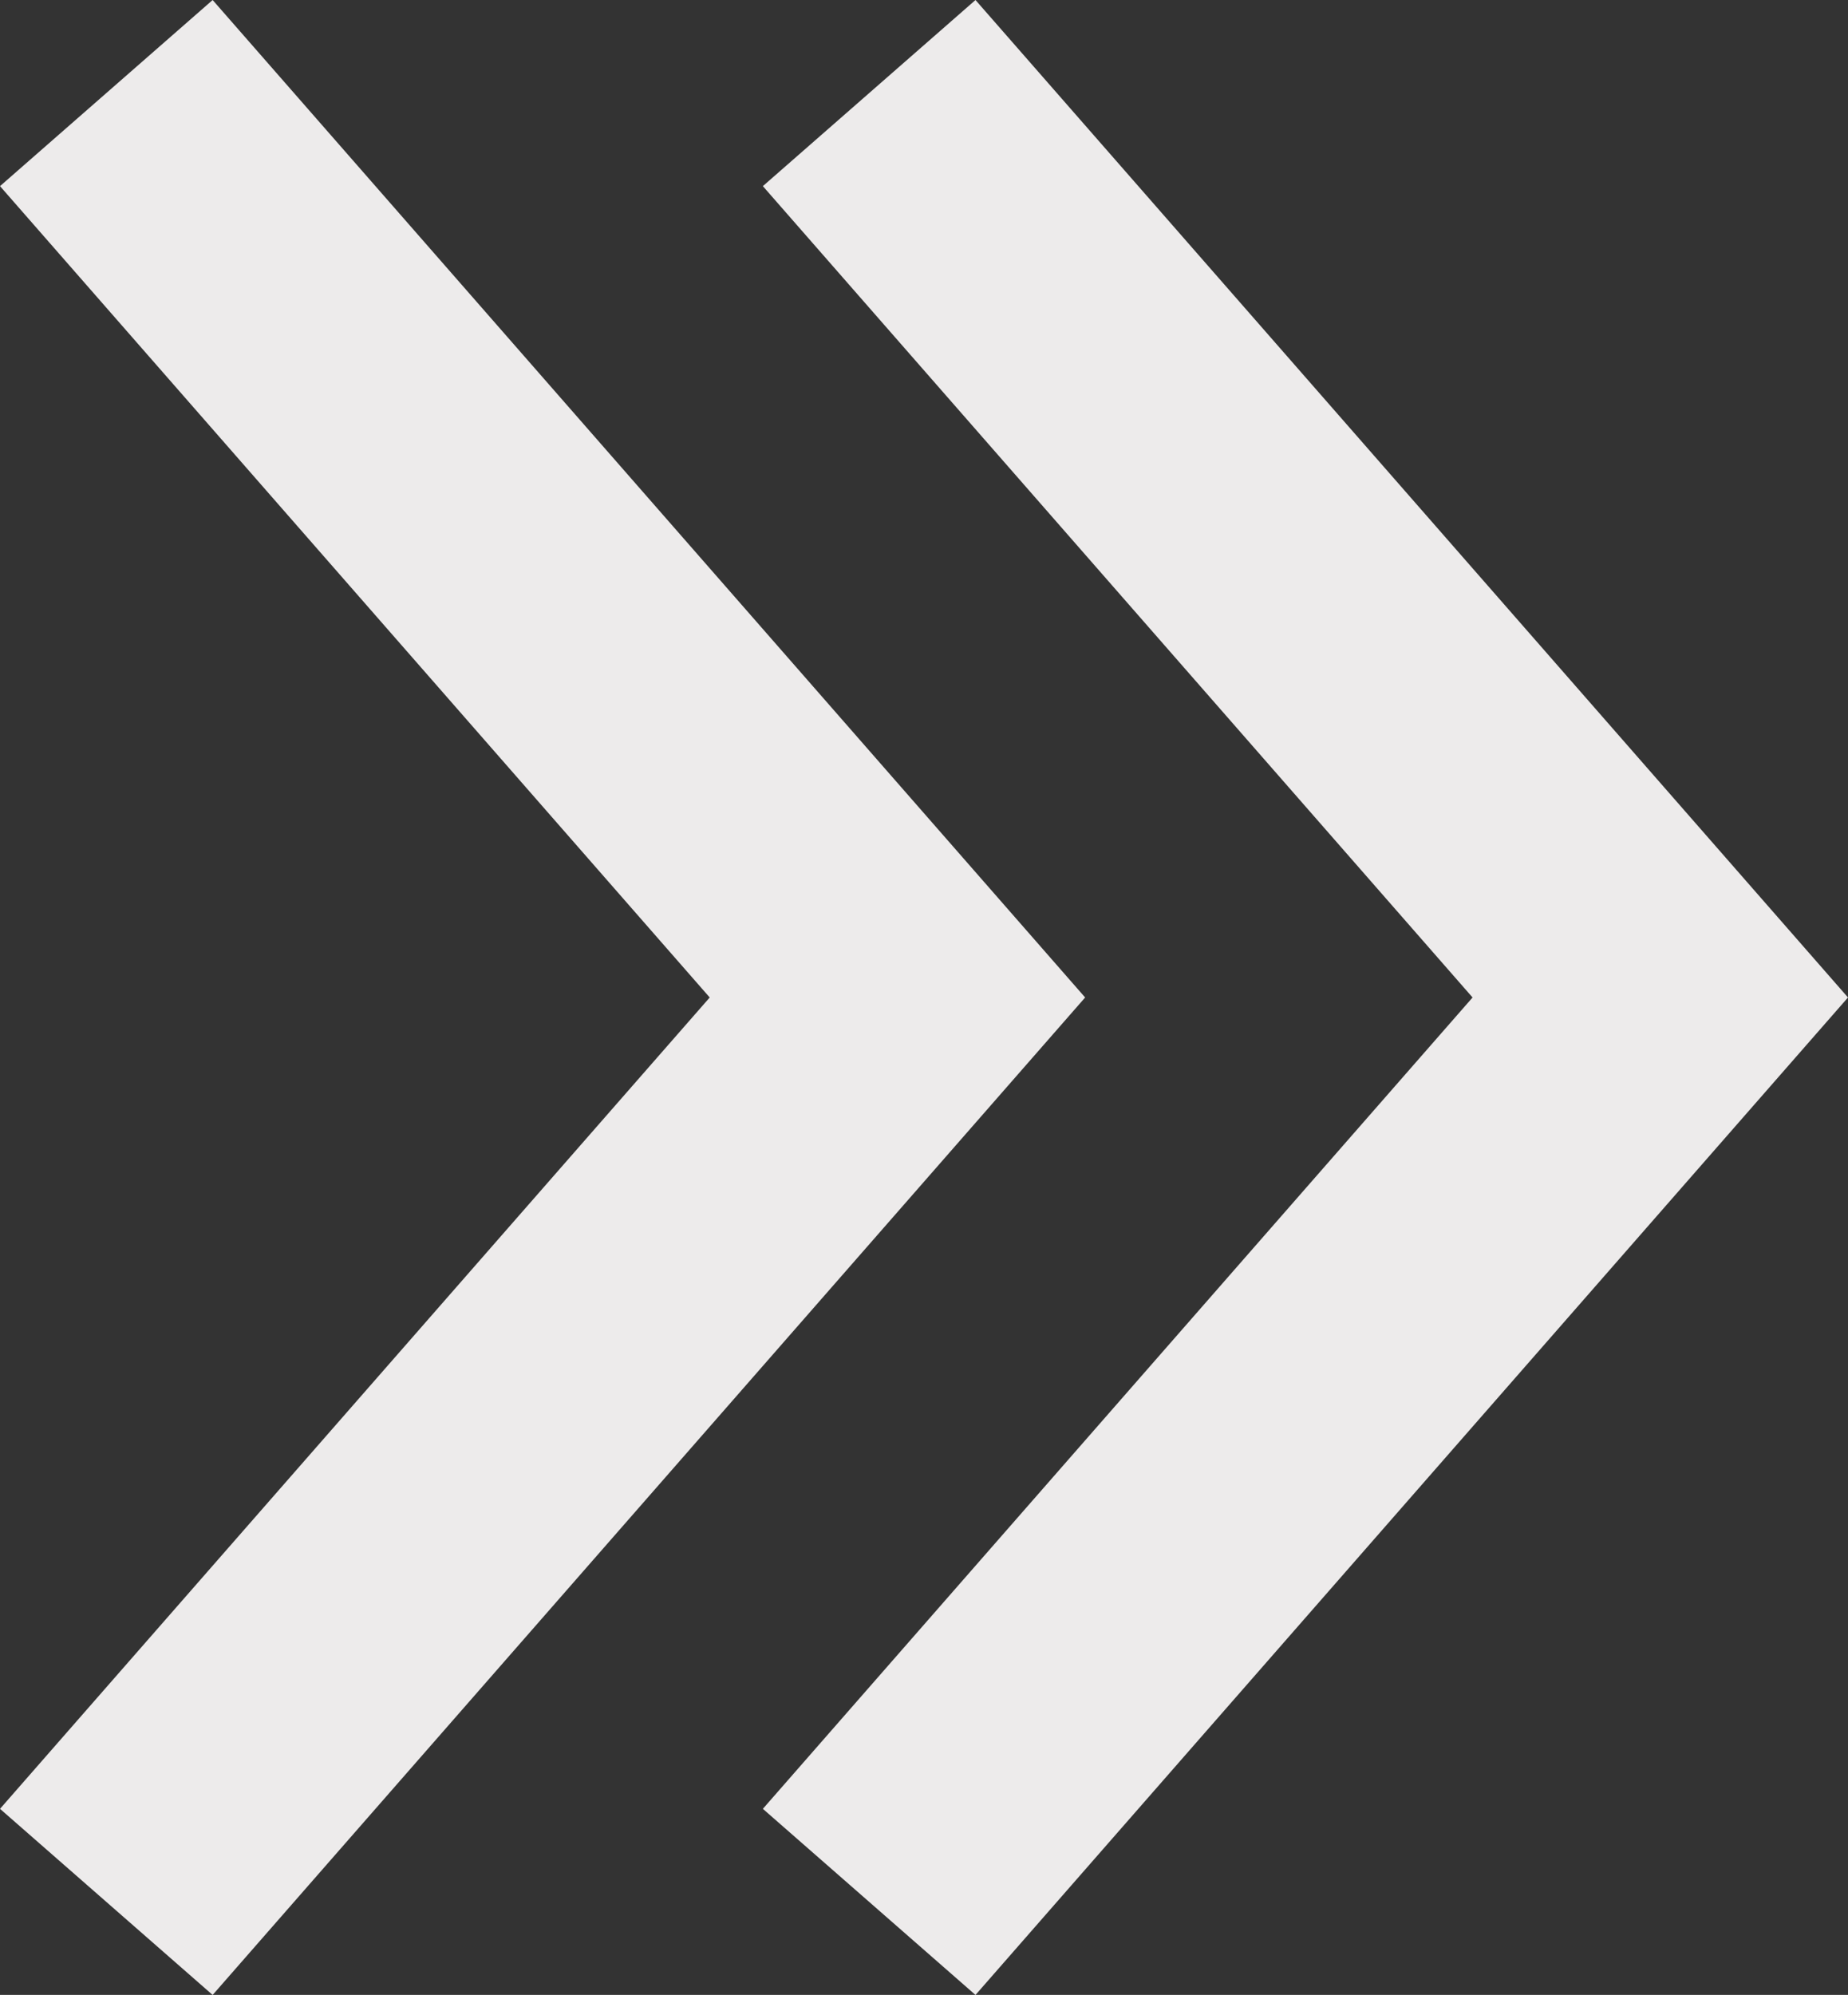 <svg xmlns="http://www.w3.org/2000/svg" width="65.407" height="70.584" viewBox="0 0 65.407 70.584">
                            <rect x="0" y="0" width="65.407" height="70.584" fill="#333333" stroke="none"/>
                            <g id="Groupe_9943" data-name="Groupe 9943" transform="translate(-628.237 -2367.21)">
                                <g id="Icon_navigation_arrow_right_large" data-name="Icon/navigation/arrow/right/large" transform="translate(659 2370.503)">
                                <path id="Tracé_235" data-name="Tracé 235" d="M1846,555.5l28,32-28,32" transform="translate(-1846 -555.5)" fill="none" stroke="#EDEBEB" stroke-width="10"/>
                                </g>
                                <g id="Icon_navigation_arrow_right_large-2" data-name="Icon/navigation/arrow/right/large" transform="translate(632 2370.503)">
                                <path id="Tracé_235-2" data-name="Tracé 235" d="M1846,555.5l28,32-28,32" transform="translate(-1846 -555.5)" fill="none" stroke="#EDEBEB" stroke-width="10"/>
                                </g>
                            </g>
                        </svg>